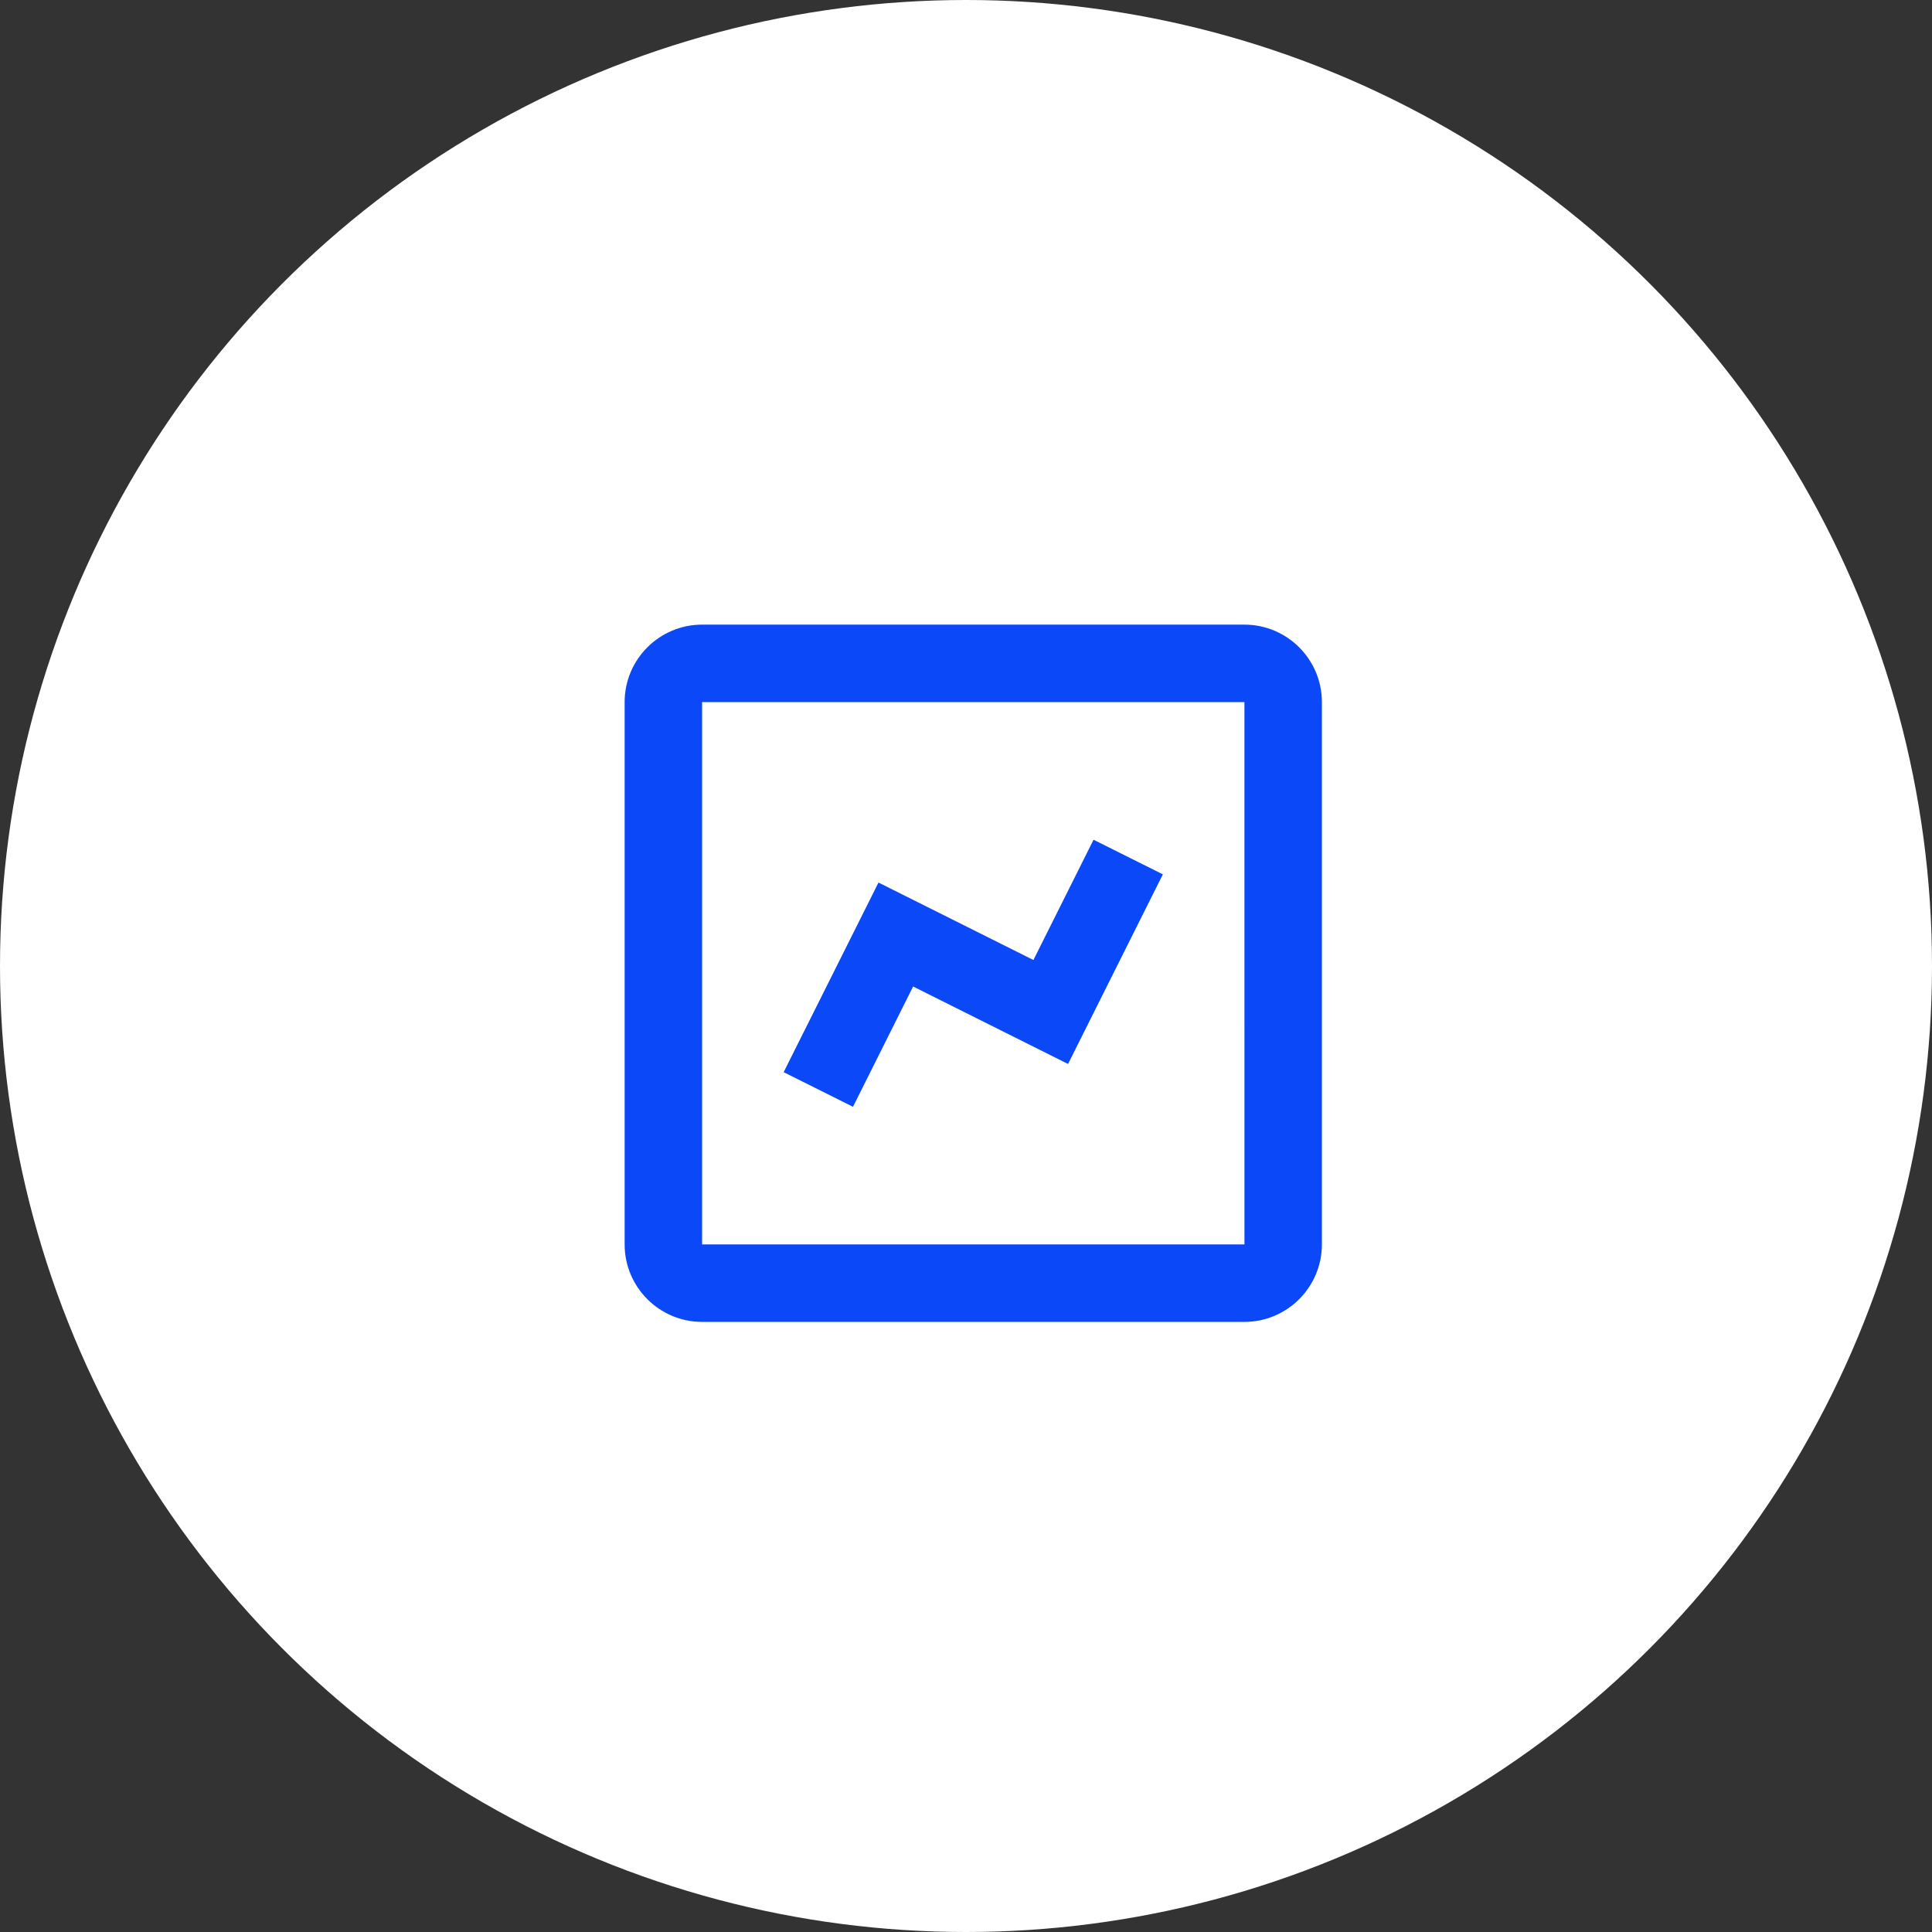 <svg width="133" height="133" viewBox="0 0 133 133" fill="none" xmlns="http://www.w3.org/2000/svg">
<rect x="0" y="0" width="133" height="133" fill="#333333" stroke="none"/>
<g clip-path="url(#clip0_1_12)">
<circle cx="66.5" cy="66.5" r="66.5" fill="white"/>
<path d="M48.333 91H85.667C88.608 91 91 88.608 91 85.667V48.333C91 45.392 88.608 43 85.667 43H48.333C45.392 43 43 45.392 43 48.333V85.667C43 88.608 45.392 91 48.333 91ZM48.333 48.333H85.667L85.669 85.667H48.333V48.333Z" fill="#0B48F8"/>
<path d="M71.141 66.088L60.475 60.755L53.947 73.808L58.72 76.192L62.859 67.912L73.525 73.245L80.053 60.192L75.28 57.808L71.141 66.088Z" fill="#0B48F8"/>
</g>
<defs>
<clipPath id="clip0_1_12">
<rect width="133" height="133" fill="white"/>
</clipPath>
</defs>
</svg>
